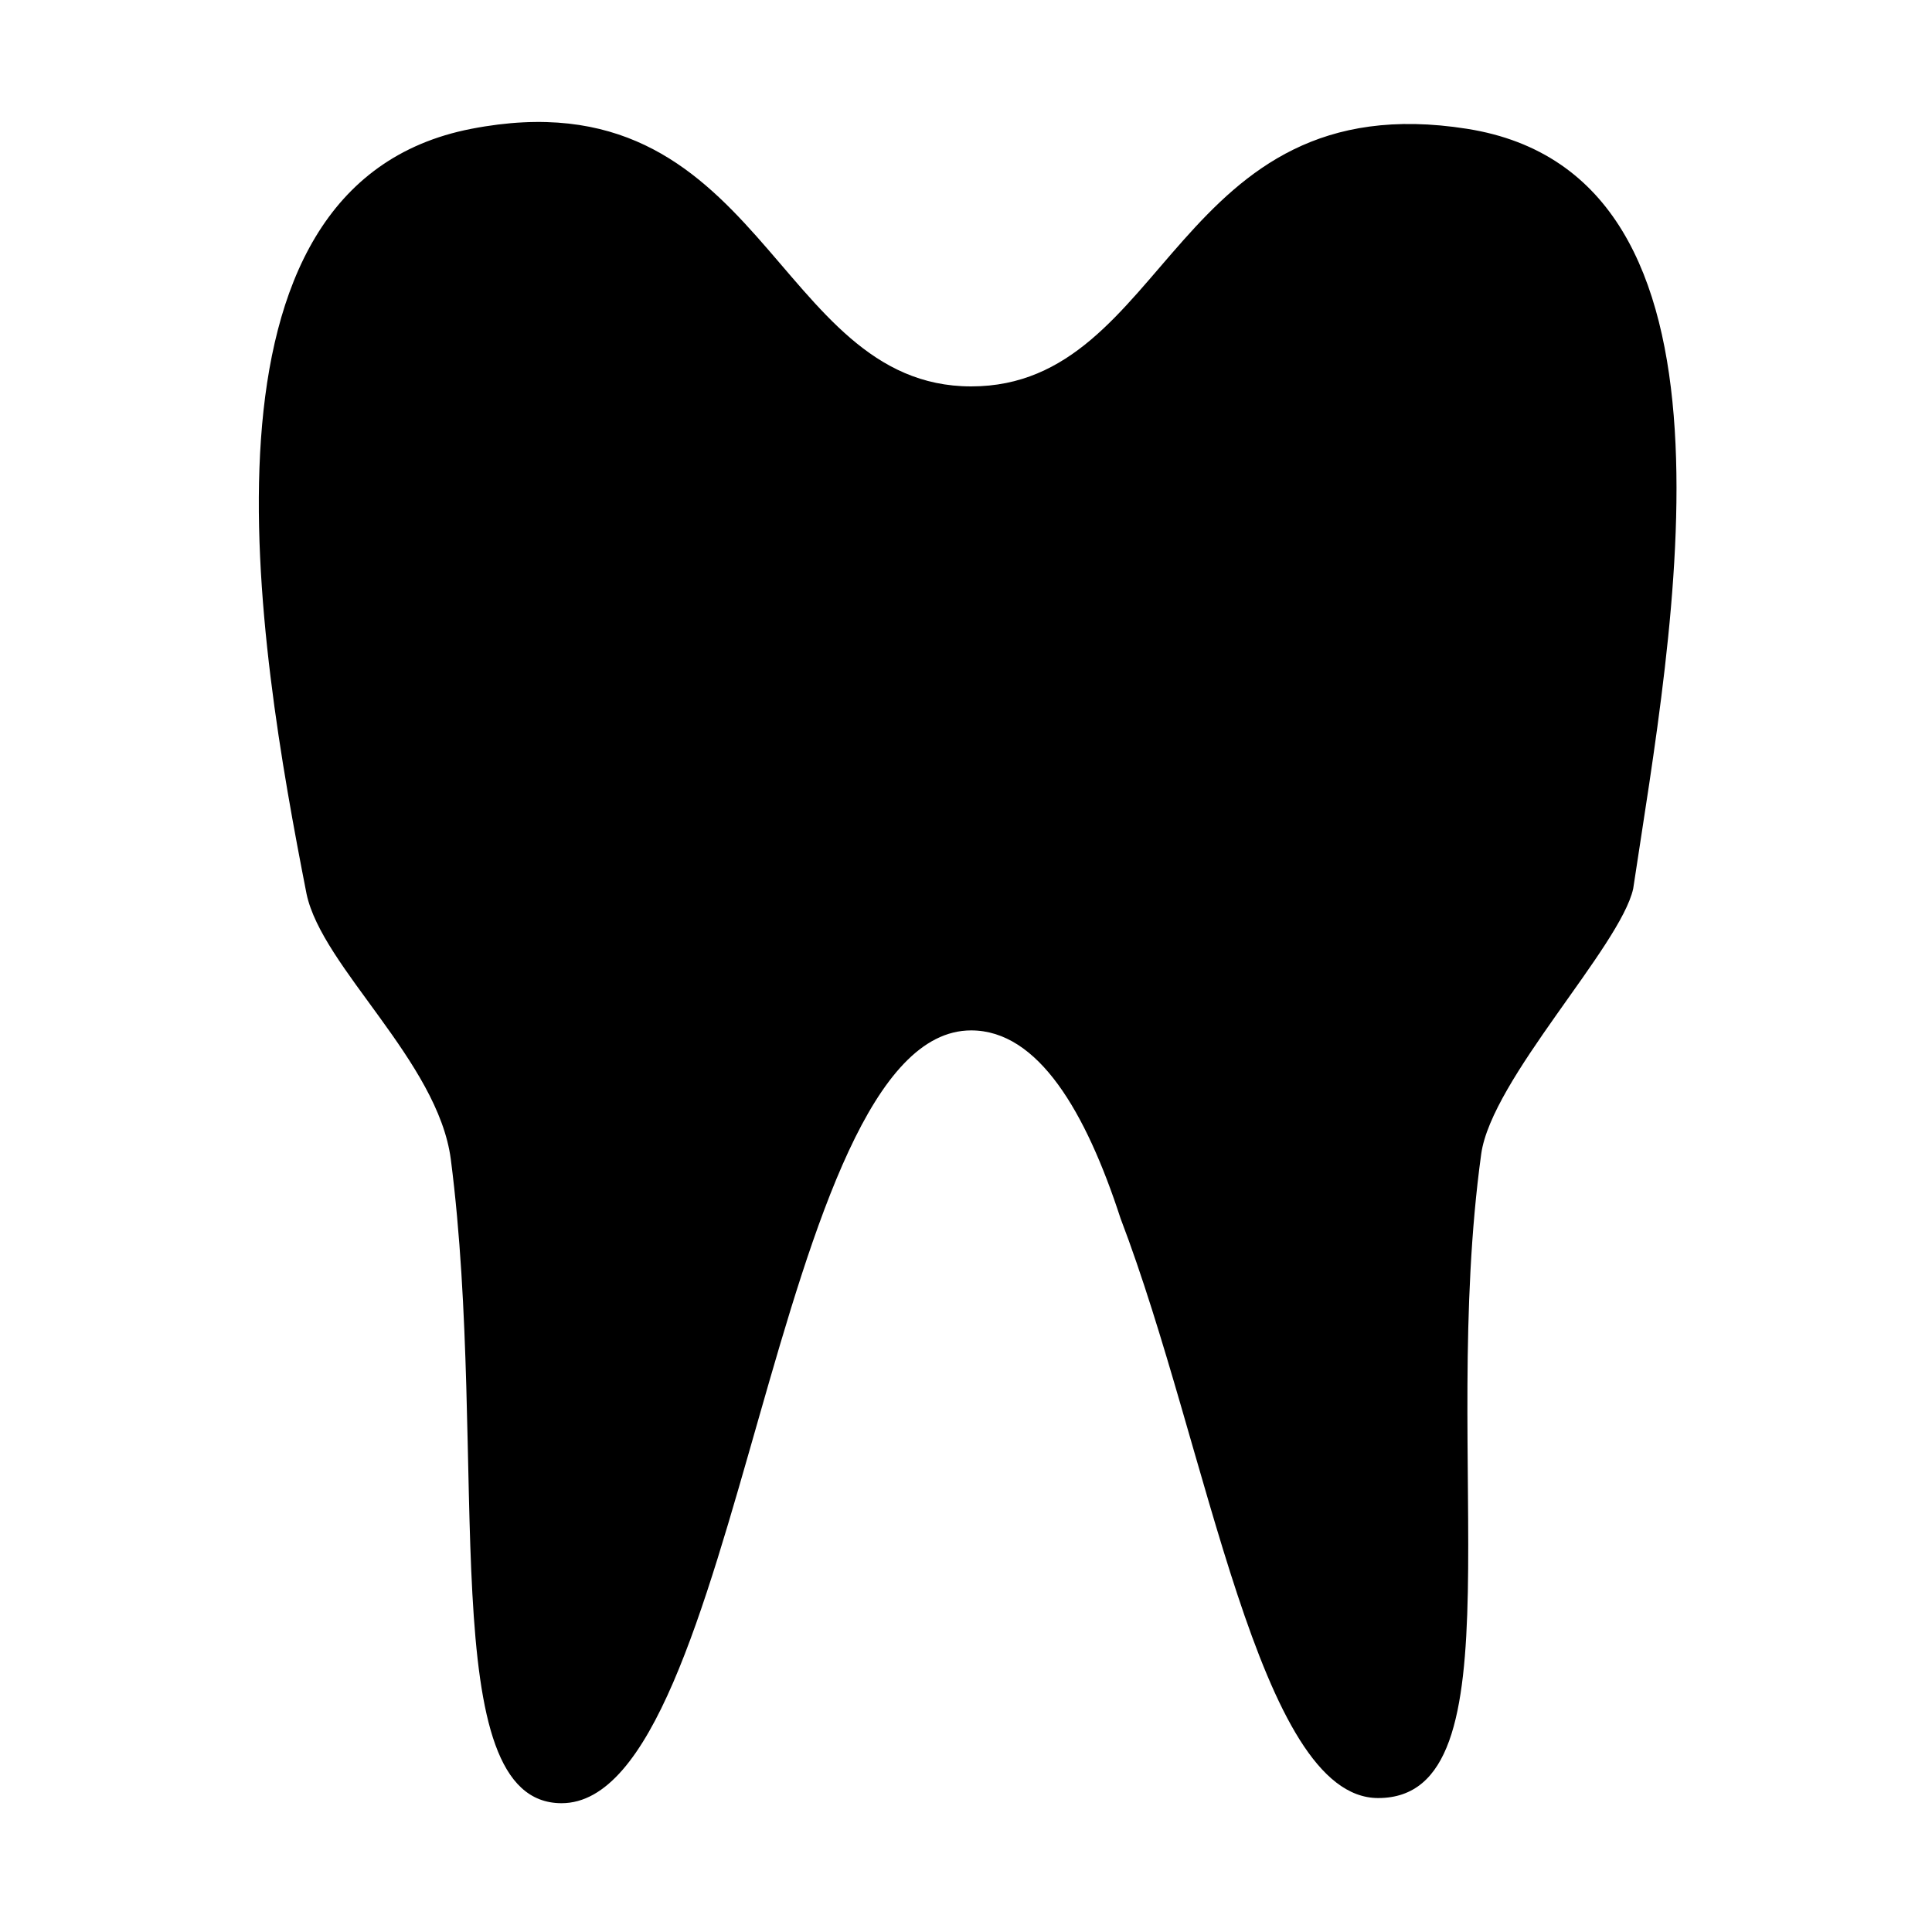 <?xml version="1.0" encoding="UTF-8"?>
<svg width="800px" height="800px" viewBox="0 0 15 15" version="1.1" id="dentist" xmlns="http://www.w3.org/2000/svg">
  <path d="M4.36,14c-1,0-0.56-2.67-0.86-5c-0.1-0.76-1-1.49-1.12-2.06C2,5,1.39,1.44,3.66,1S6,3,7.54,3s1.57-2.36,3.85-2&#xA;&#x9;s1.59,3.9,1.29,5.9c-0.1,0.45-1.1,1.48-1.18,2.06c-0.33,2.4,0.32,5-0.8,5c-0.93,0-1.32-2.72-2-4.5C8.43,8.63,8.06,8,7.54,8&#xA;&#x9;C6,8,5.75,14,4.36,14z"/>
</svg>